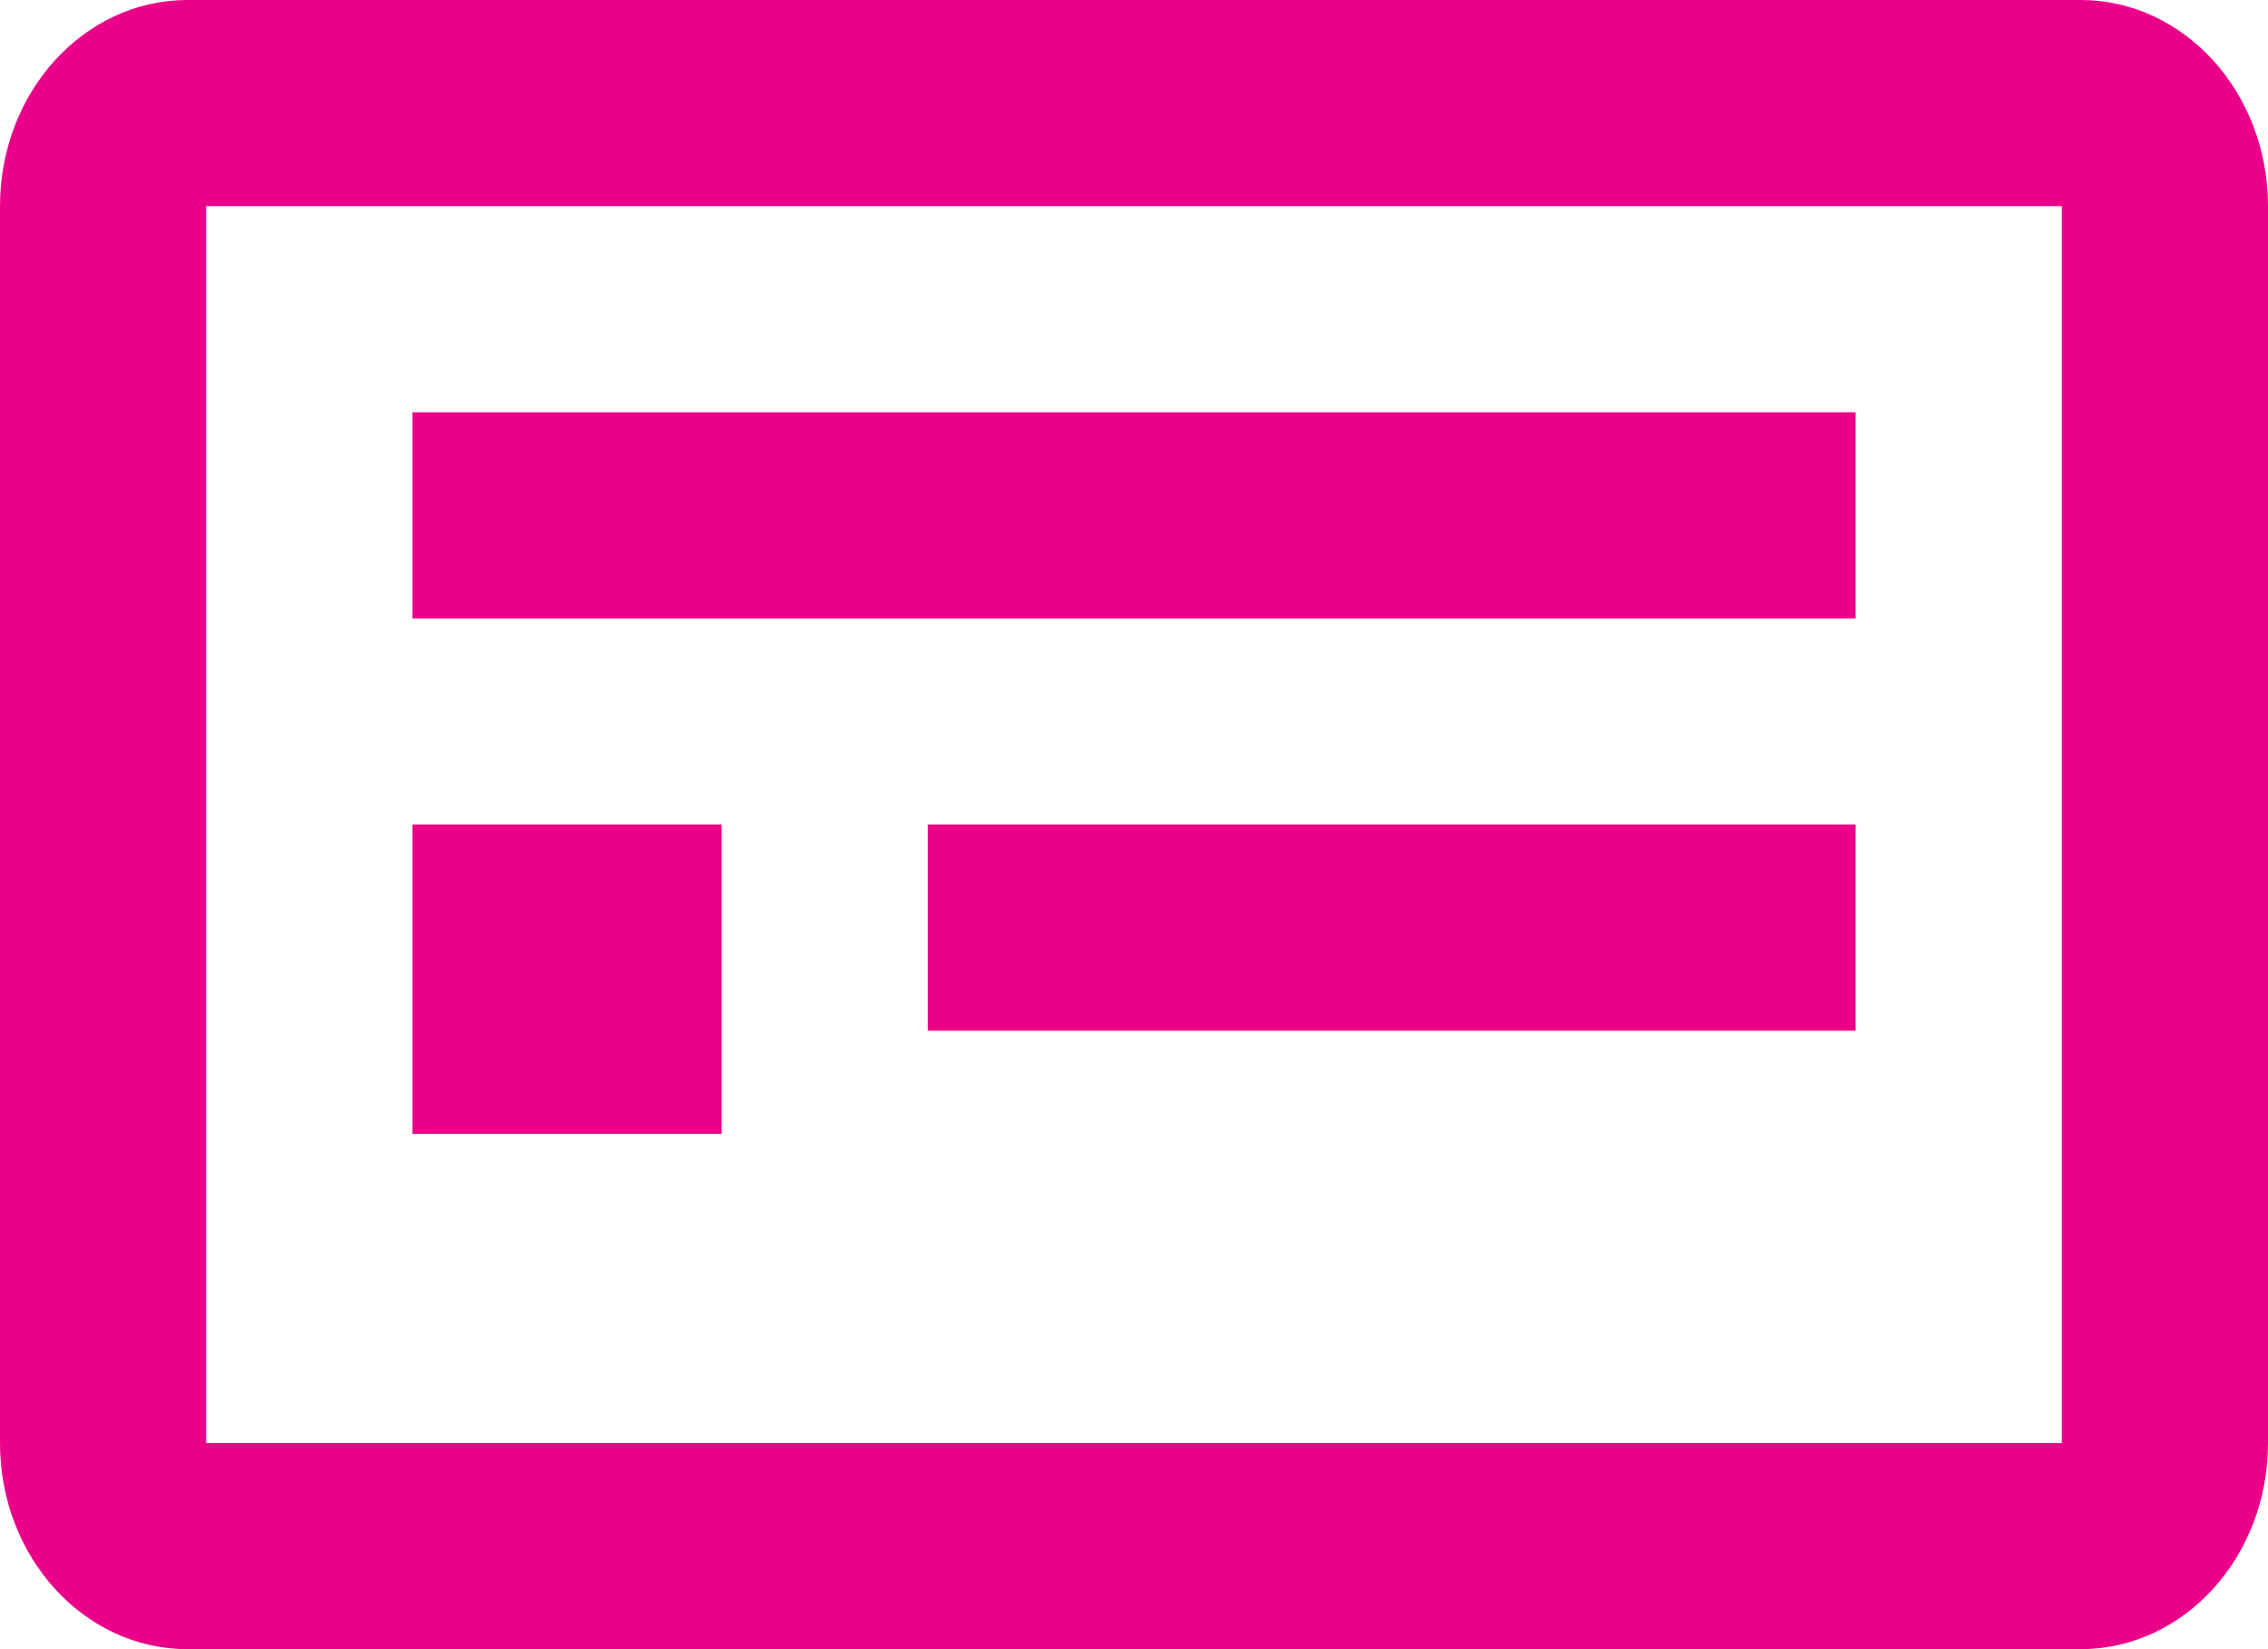 <svg xmlns="http://www.w3.org/2000/svg" width="22" height="16" fill="none"><path fill="#eb0089" fill-rule="evenodd" d="M1.818 0h18.364C21.186 0 22 .895 22 2v12c0 1.105-.814 2-1.818 2H1.818C.814 16 0 15.105 0 14V2C0 .895.814 0 1.818 0ZM2 2v12h18V2H2Zm2 2v2h14V4H4Zm5 6V8h9v2H9ZM7 8H4v3h3V8Z" clip-rule="evenodd"/></svg>
